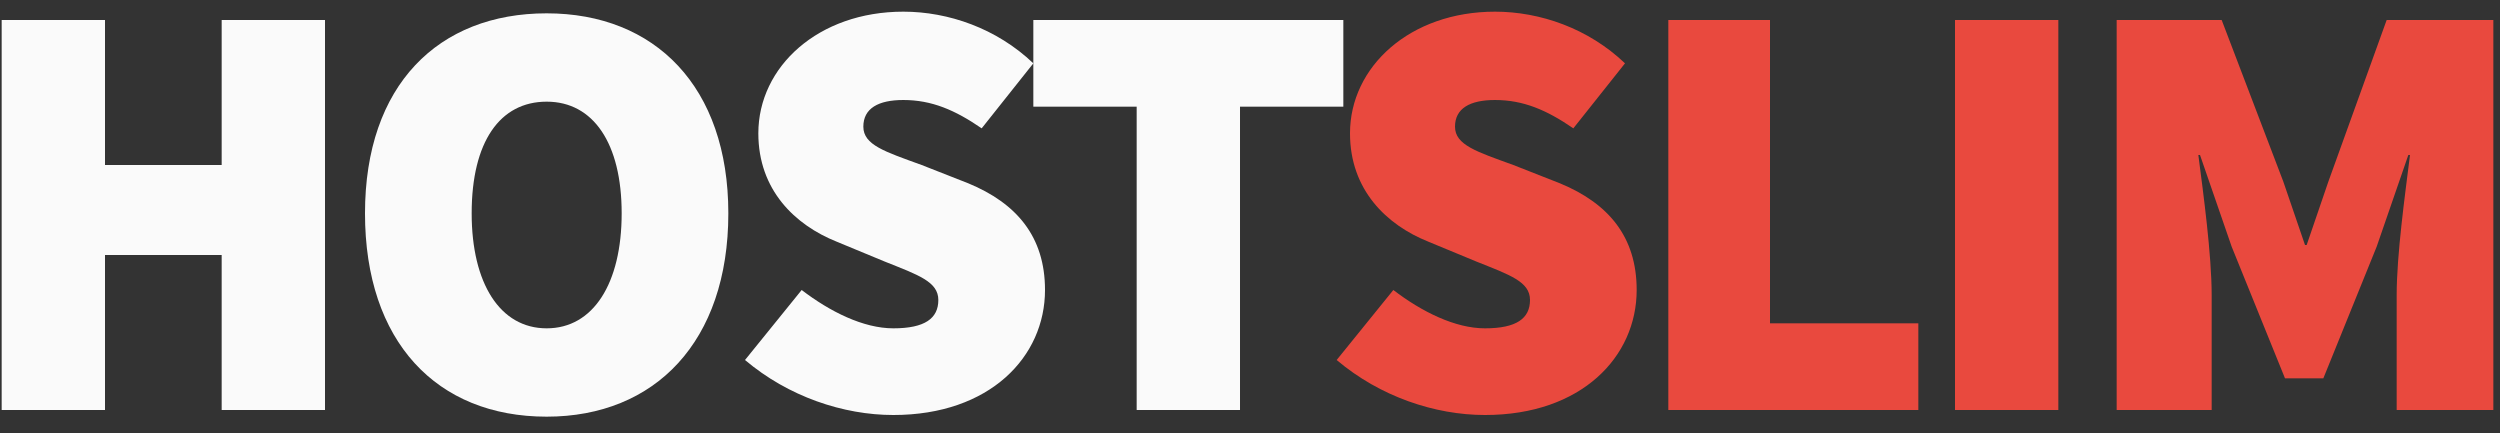 <svg xmlns="http://www.w3.org/2000/svg" viewBox="0 0 150 26" width="150" height="26"><rect x="0" y="0" width="150" height="26" fill="#333333" stroke="none"/><title>logo-svg</title><style>		.s0 { fill: #fafafa } 		.s1 { fill: #e9493e } 	</style><g id="Layer"><g id="Layer"><path id="Layer" class="s0" d="m0.1 1.2h6.2v8.7h7v-8.7h6.2v23.4h-6.2v-9.3h-7v9.3h-6.2z"></path><path id="Layer" fill-rule="evenodd" class="s0" d="m21.9 12.8c0-7.7 4.4-12 10.9-12 6.5 0 10.9 4.4 10.9 12 0 7.7-4.4 12.2-10.9 12.2-6.6 0-10.9-4.5-10.9-12.2zm15.4 0c0-4.2-1.7-6.7-4.5-6.7-2.8 0-4.5 2.4-4.5 6.7 0 4.2 1.7 6.9 4.5 6.9 2.8 0 4.5-2.7 4.5-6.9z"></path><path id="Layer" class="s0" d="m48.1 17.4c1.7 1.3 3.7 2.3 5.5 2.3 1.9 0 2.7-0.6 2.7-1.7 0-1.1-1.2-1.5-3.2-2.3l-2.9-1.2c-2.5-1-4.7-3.1-4.7-6.5 0-4 3.6-7.3 8.7-7.3 2.7 0 5.6 1 7.8 3.1l-3.1 3.9c-1.6-1.1-3-1.7-4.7-1.7-1.5 0-2.4 0.5-2.4 1.6 0 1.1 1.3 1.5 3.5 2.3l2.8 1.1c2.9 1.2 4.6 3.2 4.6 6.4 0 4-3.3 7.5-9.1 7.5-3 0-6.3-1.1-8.9-3.3z"></path><path id="Layer" class="s0" d="m68.2 6.4h-6.2v-5.2h18.6v5.2h-6.2v18.2h-6.2z"></path></g><g id="Layer"><path id="Layer" class="s1" d="m83.6 17.4c1.7 1.3 3.7 2.3 5.5 2.3 1.9 0 2.7-0.6 2.7-1.7 0-1.1-1.2-1.5-3.2-2.3l-2.9-1.2c-2.5-1-4.7-3.1-4.7-6.5 0-4 3.6-7.3 8.7-7.3 2.7 0 5.6 1 7.8 3.1l-3.1 3.9c-1.6-1.1-3-1.7-4.7-1.7-1.5 0-2.4 0.5-2.4 1.6 0 1.1 1.3 1.5 3.5 2.3l2.8 1.1c2.9 1.2 4.6 3.2 4.6 6.4 0 4-3.3 7.5-9.1 7.5-3 0-6.3-1.1-8.9-3.3z"></path><path id="Layer" class="s1" d="m100 1.2h6.2v18.2h8.9v5.2h-15v-23.4z"></path><path id="Layer" class="s1" d="m117.3 1.2h6.2v23.4h-6.2z"></path><path id="Layer" class="s1" d="m126.9 1.2h6.4l3.7 9.7 1.3 3.8h0.1l1.3-3.8 3.5-9.7h6.4v23.4h-5.8v-6.9c0-2.4 0.5-6 0.8-8.4h-0.1l-1.9 5.5-3.2 7.9h-2.3l-3.2-7.9-1.9-5.5h-0.1c0.3 2.3 0.8 6 0.8 8.4v6.9h-5.7v-23.4z"></path></g></g></svg>